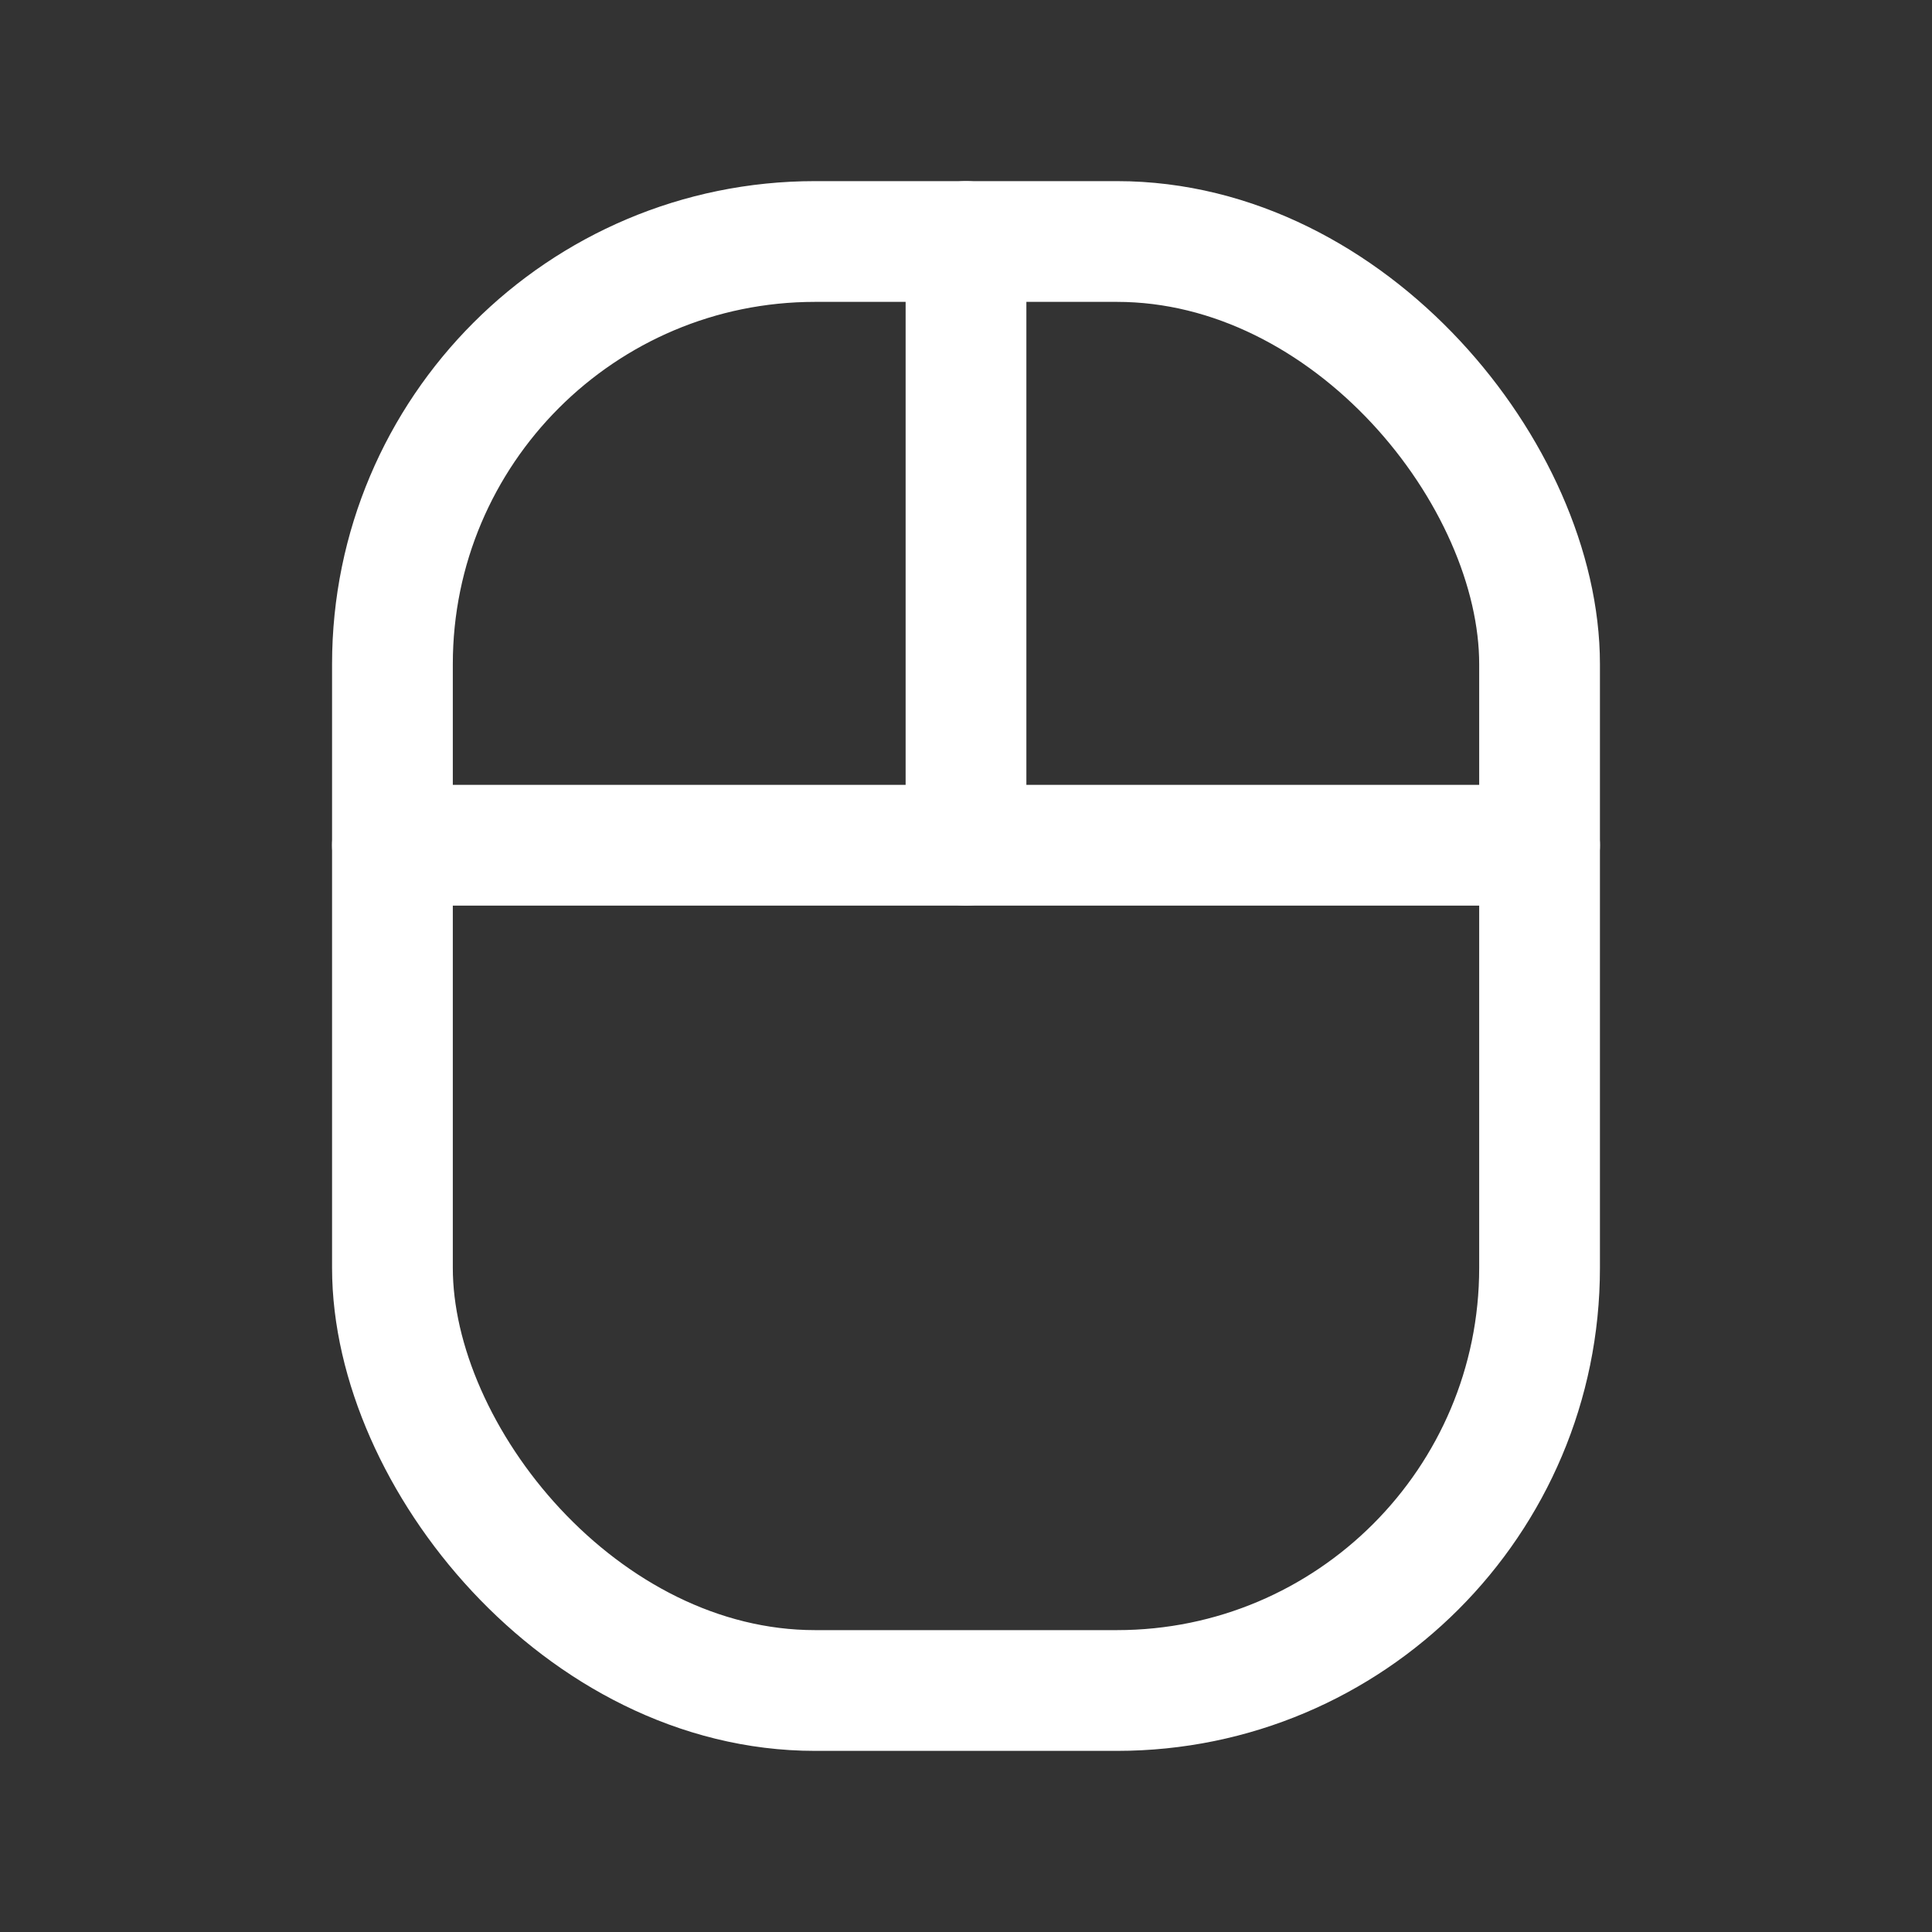 <svg viewBox="0 0 256 256" xmlns="http://www.w3.org/2000/svg"><rect x="0" y="0" width="256" height="256" fill="#333333" stroke="none"/><rect fill="none" height="256" width="256"></rect><rect fill="none" height="192" rx="56" stroke="#ffffff" stroke-linecap="round" stroke-linejoin="round" stroke-width="16px" width="152" x="52" y="32" original-stroke="#000000"></rect><line fill="none" stroke="#ffffff" stroke-linecap="round" stroke-linejoin="round" stroke-width="16px" x1="52" x2="204" y1="112" y2="112" original-stroke="#000000"></line><line fill="none" stroke="#ffffff" stroke-linecap="round" stroke-linejoin="round" stroke-width="16px" x1="128" x2="128" y1="112" y2="32" original-stroke="#000000"></line></svg>